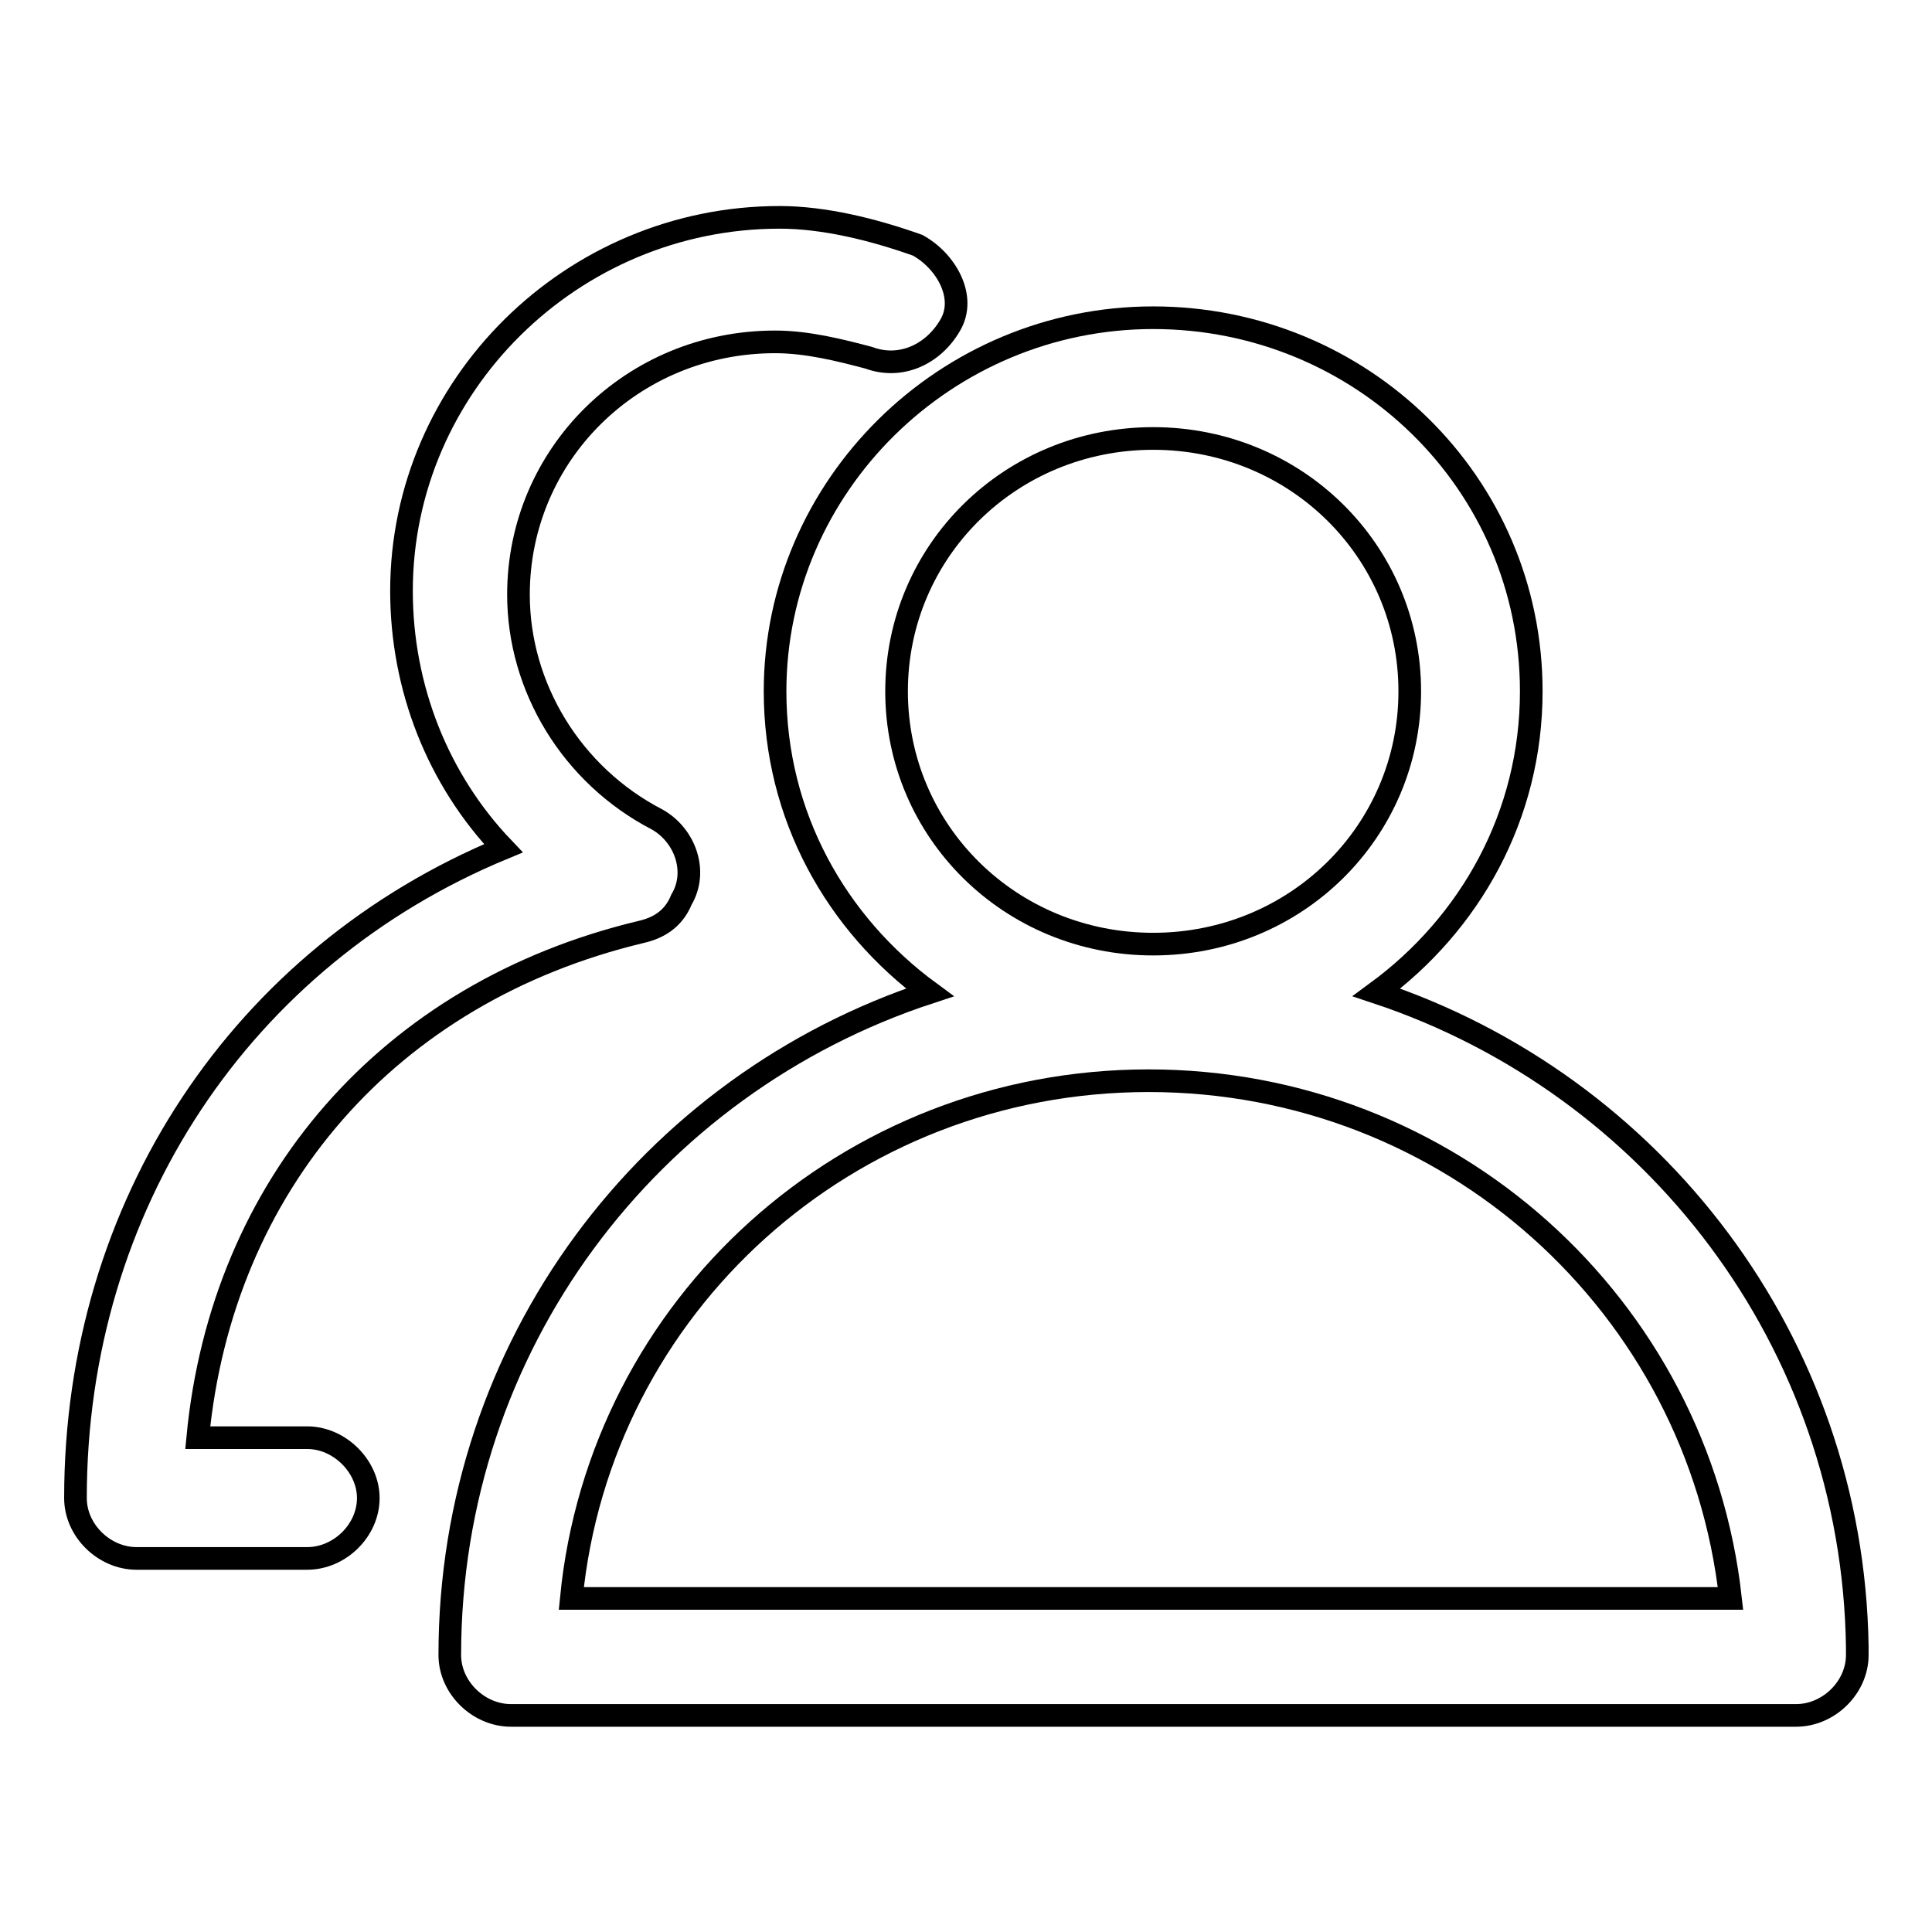 <?xml version="1.0" encoding="utf-8"?>
<!-- Svg Vector Icons : http://www.onlinewebfonts.com/icon -->
<!DOCTYPE svg PUBLIC "-//W3C//DTD SVG 1.1//EN" "http://www.w3.org/Graphics/SVG/1.1/DTD/svg11.dtd">
<svg version="1.1" xmlns="http://www.w3.org/2000/svg" xmlns:xlink="http://www.w3.org/1999/xlink" x="0px" y="0px" viewBox="0 0 256 256" enable-background="new 0 0 256 256" xml:space="preserve">
<g><g><path stroke-width="3" fill-opacity="0" stroke="#000000"  d="M40.7,190.5H26.2c3.2-33.5,25.3-59,58.7-67c2.2-0.5,4.3-1.6,5.4-4.3c2.2-3.7,0.5-8.5-3.2-10.6C75.7,102.7,68.7,91,68.7,78.8c0-18.6,15.1-33.5,34-33.5c4.3,0,8.6,1.1,12.4,2.1c4.3,1.6,8.6-0.5,10.8-4.3c2.2-3.7-0.5-8.5-4.3-10.6c-5.9-2.1-12.4-3.7-18.3-3.7c-27.5,0-50.1,22.3-50.1,49.5c0,12.8,4.8,25,13.5,34.1C32.1,126.7,10,159.7,10,198.5c0,4.3,3.8,8,8.1,8h22.6c4.3,0,8.1-3.7,8.1-8C48.8,194.3,45,190.5,40.7,190.5z"/><path stroke-width="3" fill-opacity="0" stroke="#000000"  d="M182.4,131.5c12.4-9.1,20.5-23.4,20.5-39.9c0-27.7-22.6-49.5-50.1-49.5c-27.5,0-50.1,22.3-50.1,49.5c0,16.5,8.1,30.8,20.5,39.9c-37.2,12.2-63.6,46.8-63.6,87.8c0,4.3,3.8,8,8.1,8h170.3c4.3,0,8.1-3.7,8.1-8v-1.1C245.5,177.8,219.1,143.7,182.4,131.5z M118.8,91.6c0-18.6,15.1-33.5,34-33.5c18.9,0,34,14.9,34,33.5c0,18.6-15.1,33.5-34,33.5C133.9,125.1,118.8,110.2,118.8,91.6z M75.7,211.8c3.8-38.8,36.6-68.6,76.5-68.6c39.9,0,72.8,29.8,77.1,68.6H75.7z"/></g></g>
</svg>